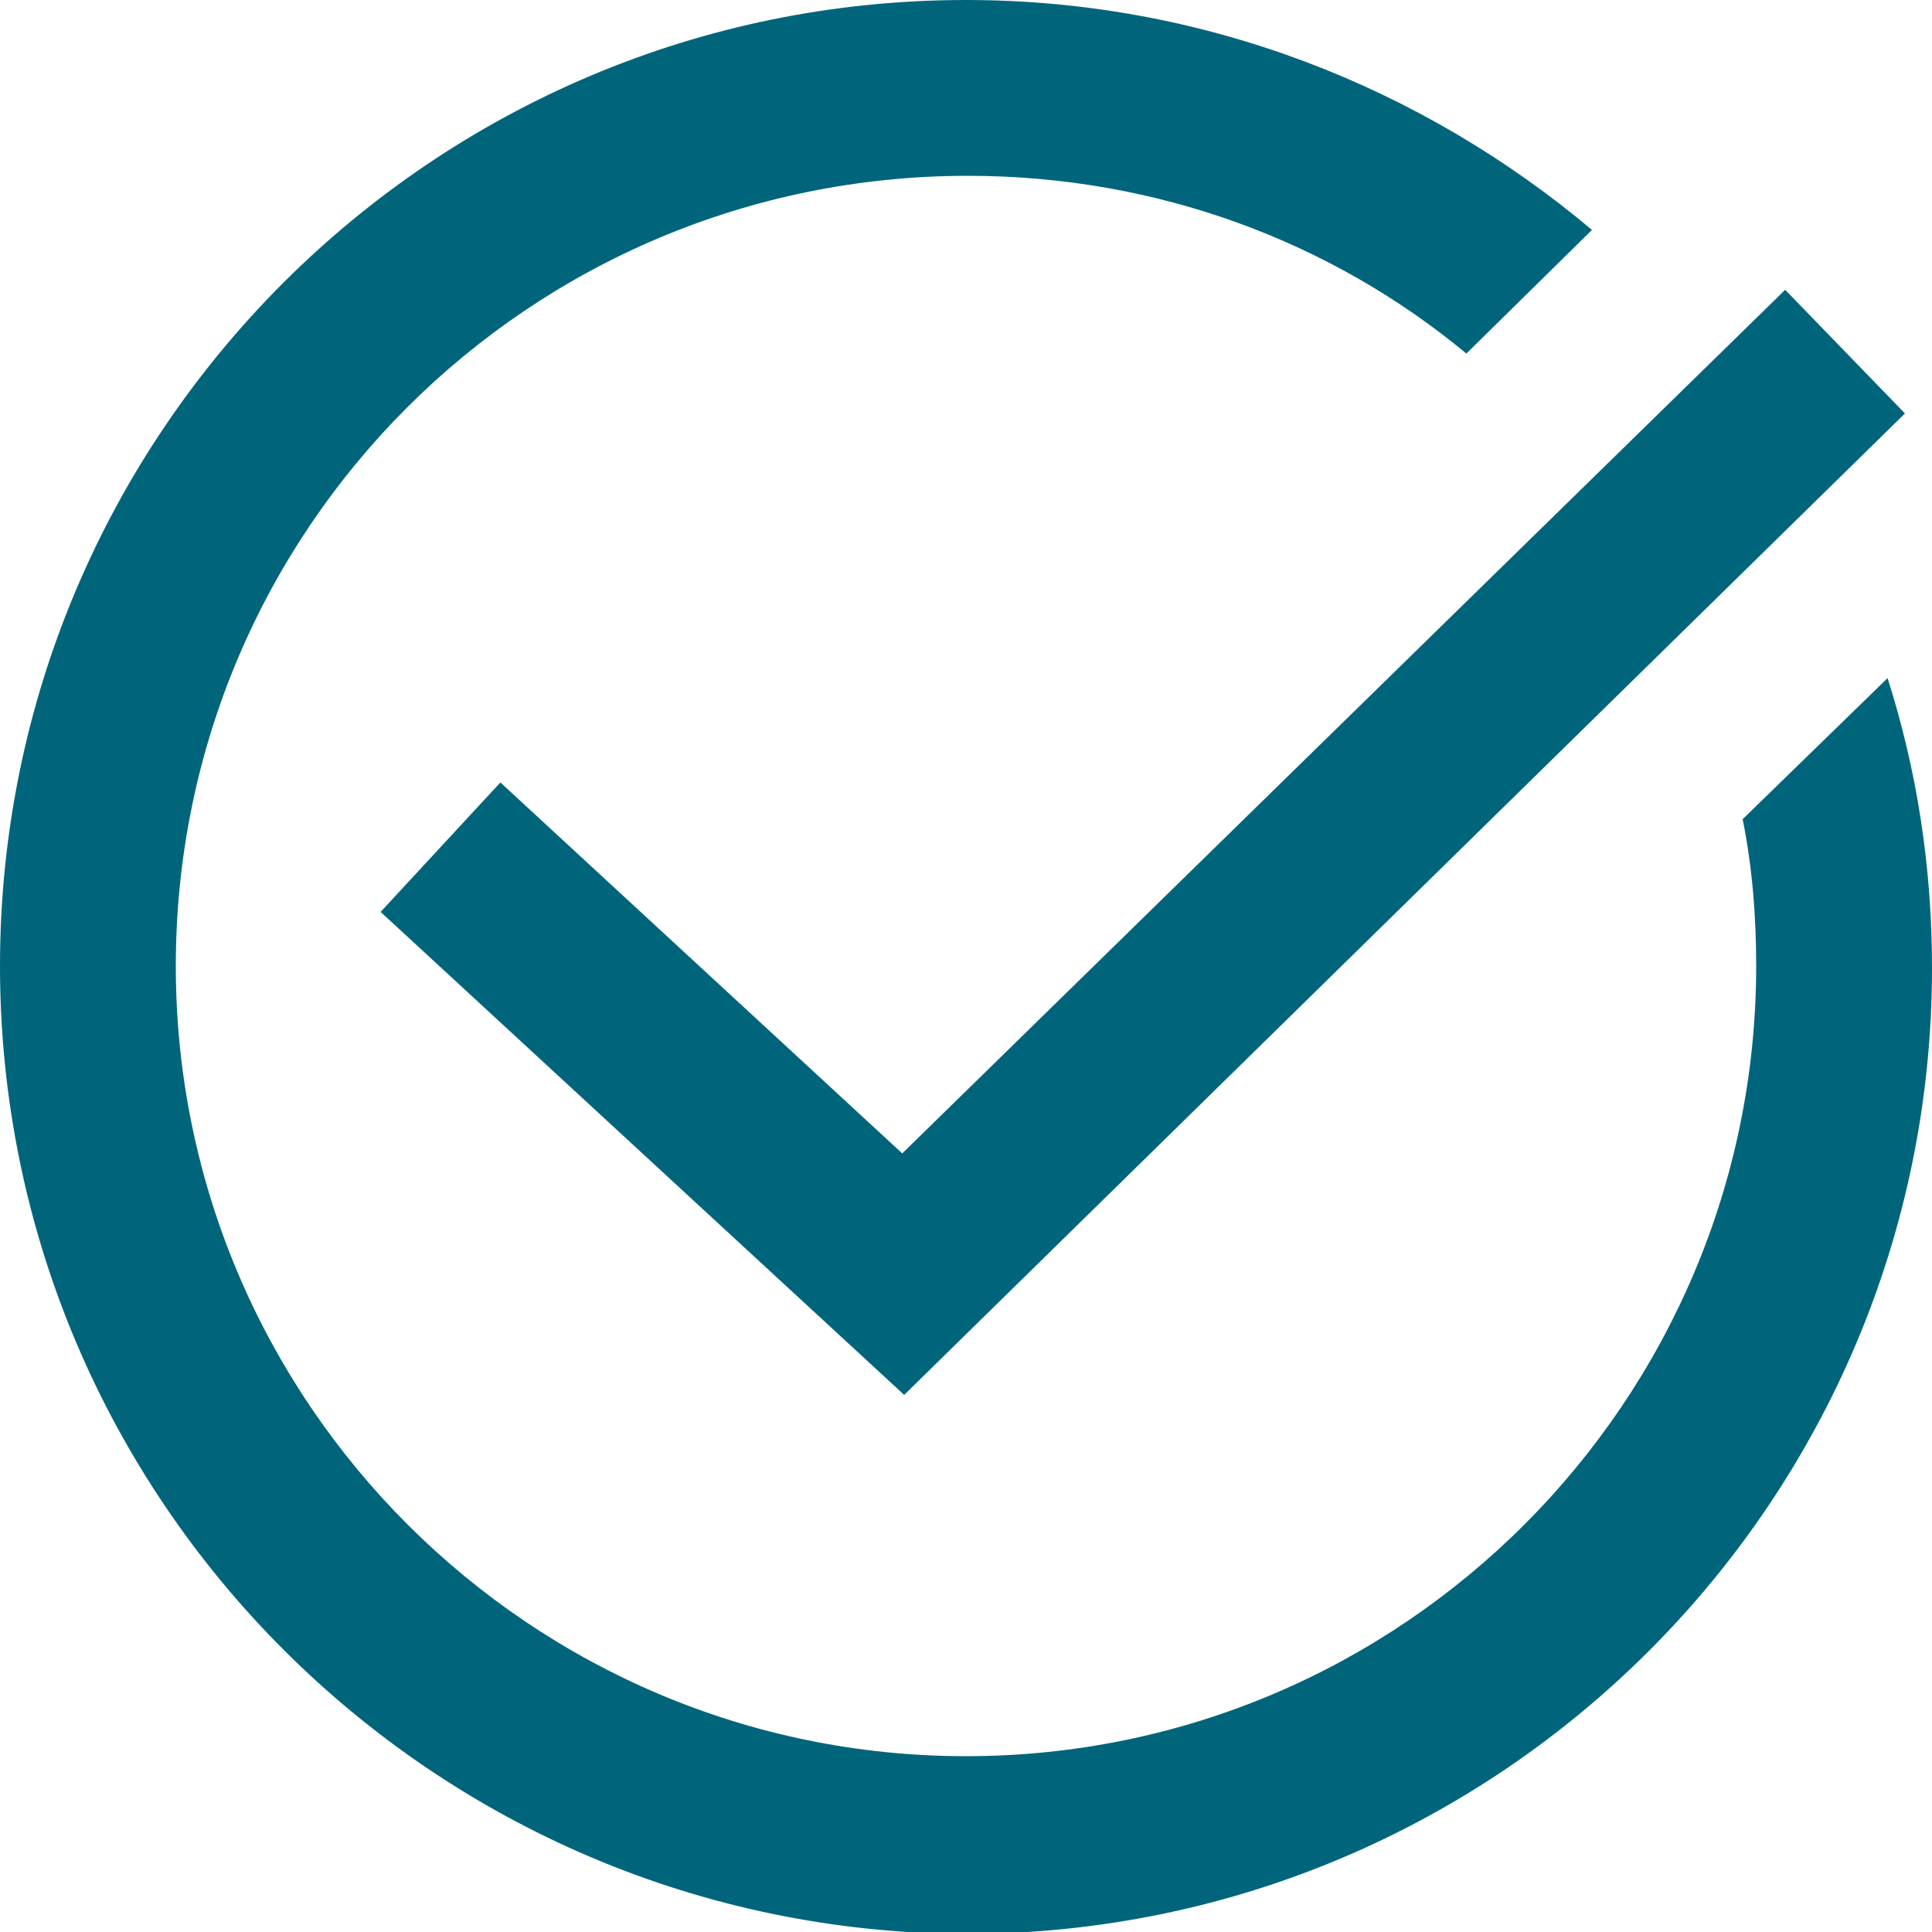 <?xml version="1.0" encoding="utf-8"?>
<!-- Generator: Adobe Illustrator 27.8.1, SVG Export Plug-In . SVG Version: 6.00 Build 0)  -->
<svg version="1.1" id="Слой_1" xmlns="http://www.w3.org/2000/svg" xmlns:xlink="http://www.w3.org/1999/xlink" x="0px" y="0px"
	 viewBox="0 0 100 100" style="enable-background:new 0 0 100 100;" xml:space="preserve">
<style type="text/css">
	.st0{fill:#00657B;}
	.st1{fill-rule:evenodd;clip-rule:evenodd;fill:#00657B;}
</style>
<path class="st0" d="M9.1,50c0,22.6,18.4,40.9,40.9,40.9c22.6,0,40.9-18.4,40.9-40.9c0-2.6-0.2-5.1-0.7-7.6l7.5-7.3
	c1.5,4.7,2.3,9.7,2.3,15c0,27.6-22.4,50-50,50C22.4,100,0,77.6,0,50C0,22.4,22.4,0,50,0c12.3,0,23.6,4.5,32.4,11.9l-6.5,6.4
	c-7-5.8-16-9.2-25.8-9.2C27.4,9.1,9.1,27.4,9.1,50z"/>
<path class="st1" d="M98.6,21.4L46.8,72.2l-27.1-25l6.2-6.7l20.8,19.2l45.7-44.7L98.6,21.4z"/>
</svg>
